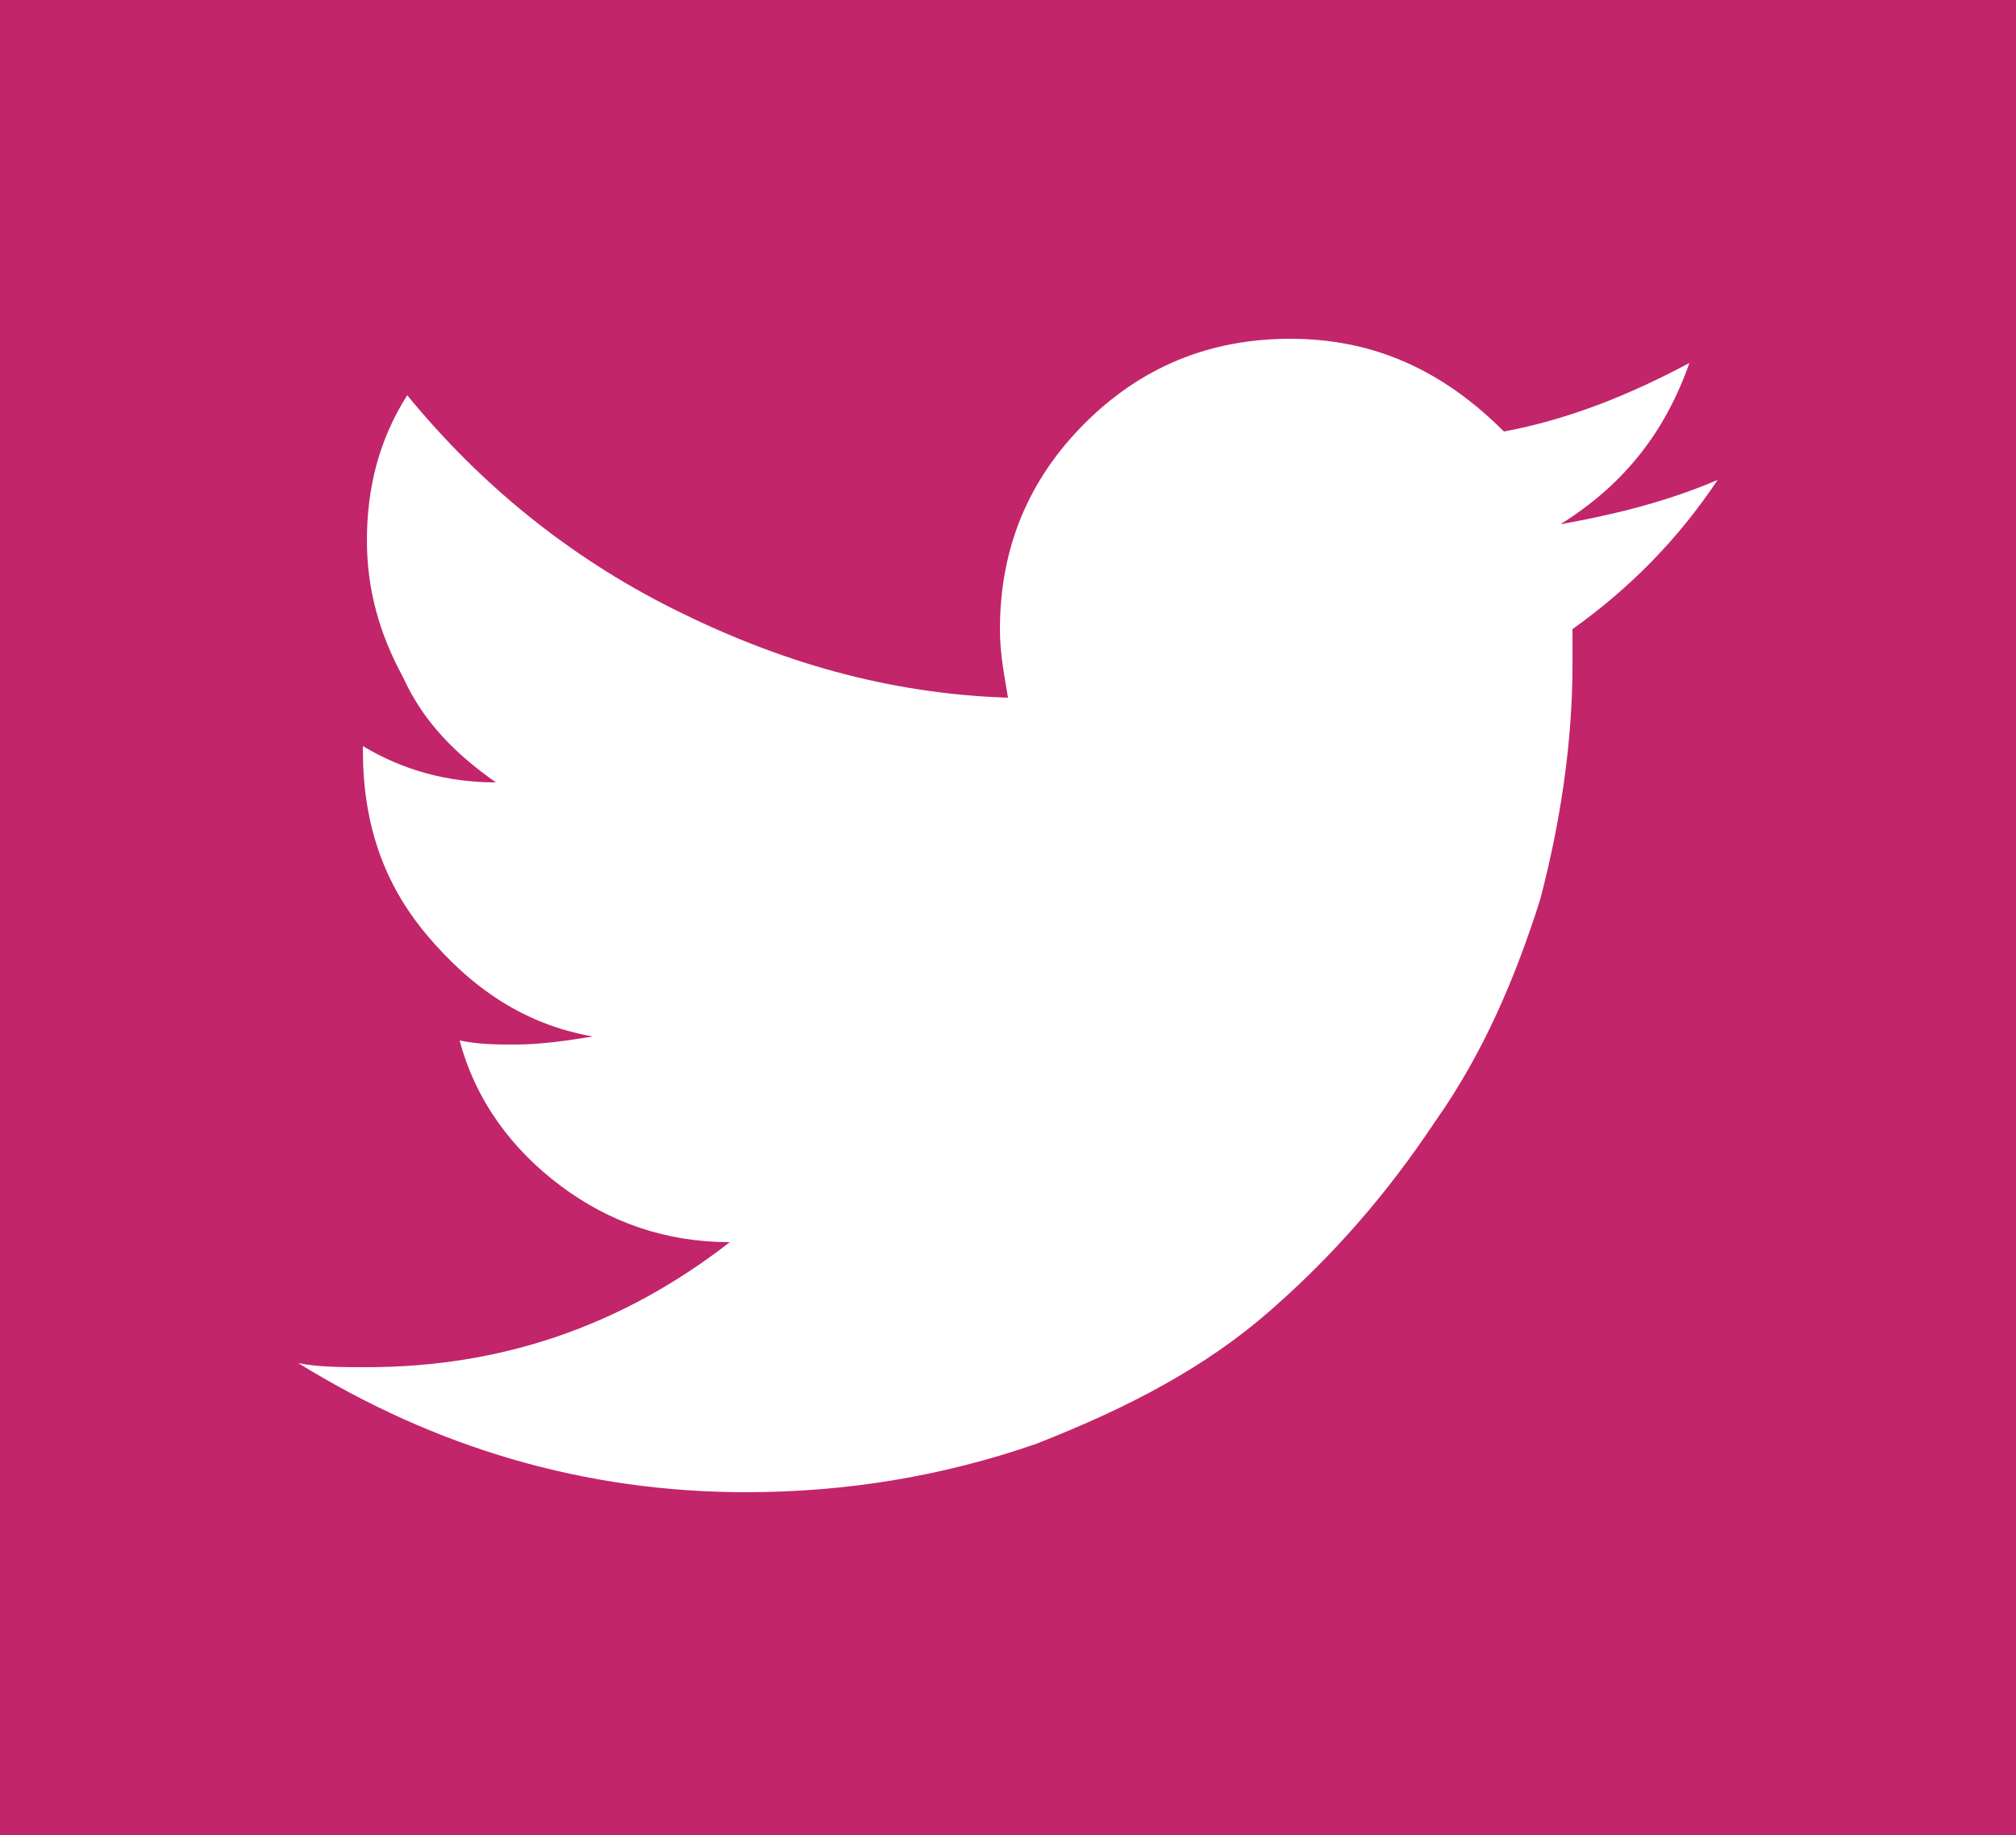 <?xml version="1.0" encoding="utf-8"?>
<!-- Generator: Adobe Illustrator 21.1.0, SVG Export Plug-In . SVG Version: 6.00 Build 0)  -->
<svg version="1.1" id="Laag_1" xmlns="http://www.w3.org/2000/svg" xmlns:xlink="http://www.w3.org/1999/xlink" x="0px" y="0px"
	 viewBox="0 0 50 45.5" style="enable-background:new 0 0 50 45.5;" xml:space="preserve">
<style type="text/css">
	.st0{fill:#C2256A;}
	.st1{fill:#FFFFFF;}
</style>
<rect class="st0" width="50" height="45.5"/>
<g>
	<path class="st1" d="M42.6,11.9c-1,1.5-2.2,2.7-3.6,3.7c0,0.2,0,0.5,0,0.9c0,1.9-0.3,3.9-0.8,5.8c-0.6,1.9-1.4,3.8-2.6,5.5
		c-1.2,1.8-2.5,3.3-4.1,4.7c-1.6,1.4-3.5,2.4-5.8,3.3C23.4,36.6,21,37,18.5,37c-4,0-7.7-1.1-11.1-3.2c0.5,0.1,1.1,0.1,1.7,0.1
		c3.3,0,6.3-1,9-3.1c-1.6,0-3-0.5-4.2-1.4c-1.2-0.9-2.1-2.1-2.5-3.6c0.5,0.1,0.9,0.1,1.4,0.1c0.6,0,1.3-0.1,1.9-0.2
		c-1.7-0.3-3-1.2-4.1-2.5c-1.1-1.3-1.6-2.8-1.6-4.6v-0.1c1,0.6,2.1,0.9,3.3,0.9c-1-0.7-1.8-1.5-2.3-2.6c-0.6-1.1-0.9-2.2-0.9-3.4
		c0-1.3,0.3-2.5,1-3.6c1.8,2.2,4,4,6.6,5.3c2.6,1.3,5.3,2.1,8.3,2.2c-0.1-0.6-0.2-1.1-0.2-1.7c0-2,0.7-3.7,2.1-5.1s3.1-2.1,5.1-2.1
		c2.1,0,3.8,0.8,5.3,2.3c1.6-0.3,3.1-0.9,4.6-1.7c-0.6,1.7-1.6,3-3.2,4C39.8,12.8,41.2,12.5,42.6,11.9z"/>
</g>
</svg>
